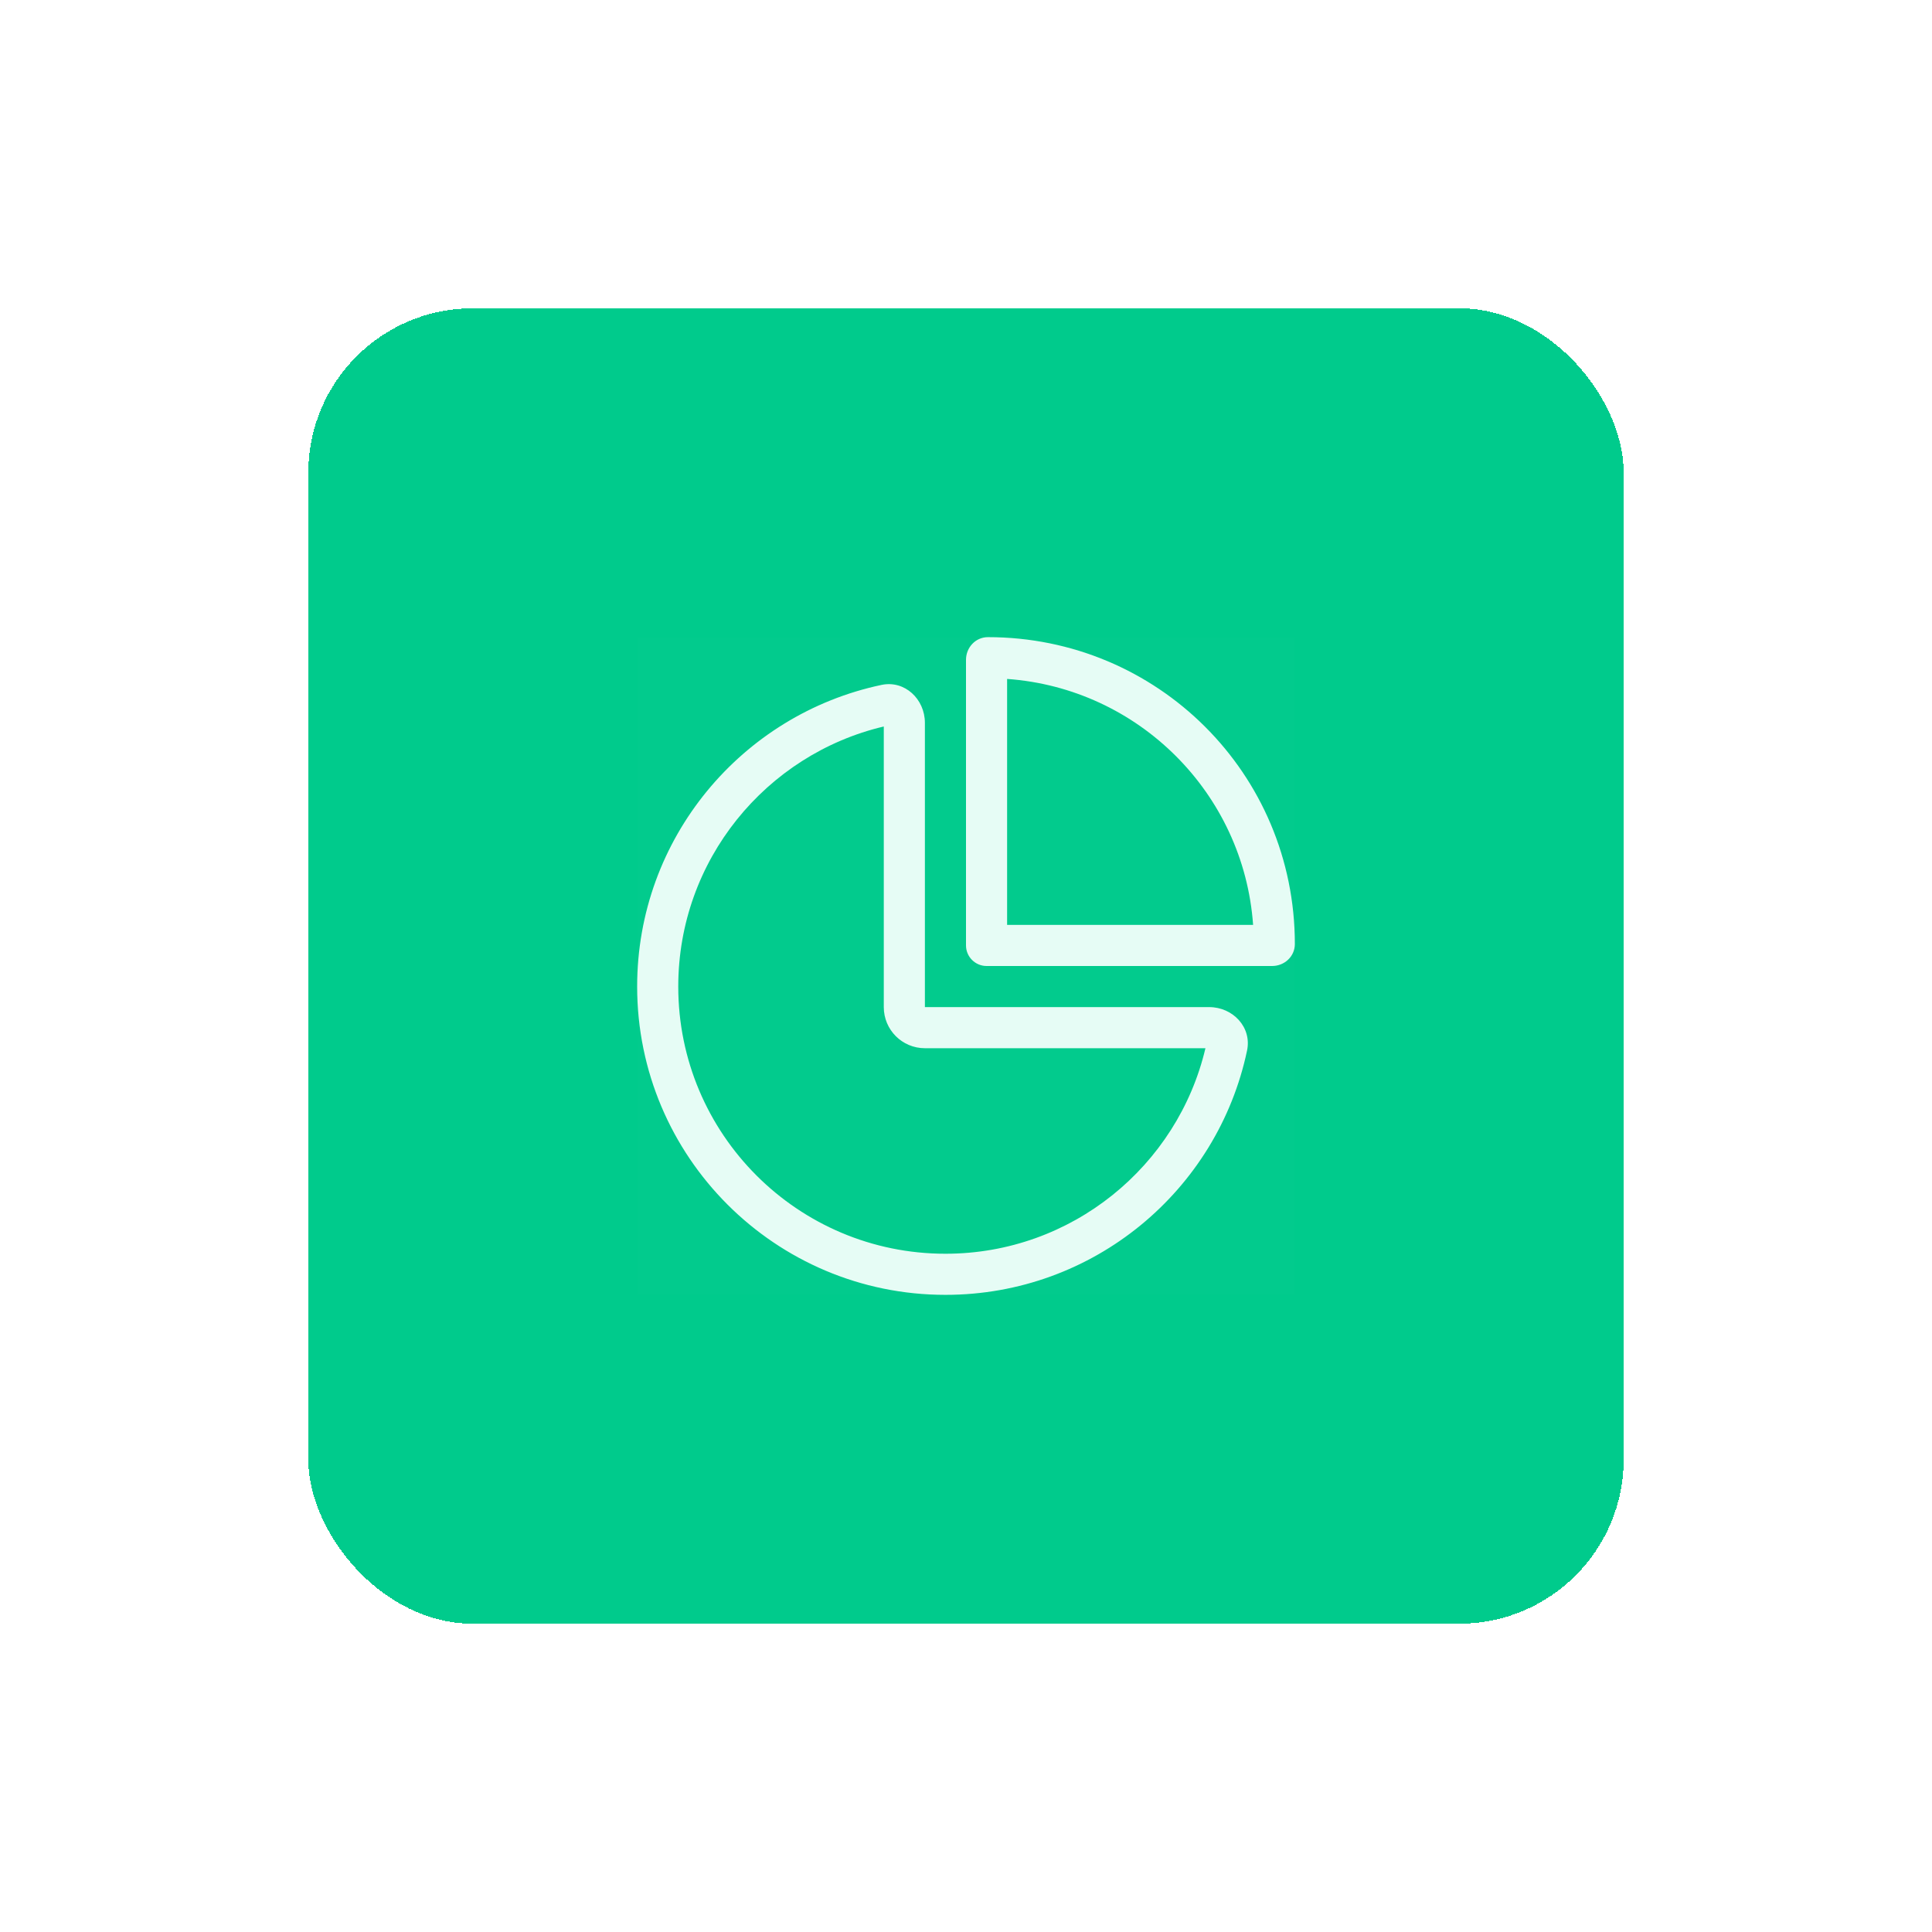 <svg width="94" height="94" viewBox="0 0 94 94" fill="none" xmlns="http://www.w3.org/2000/svg">
<g filter="url(#filter0_d_1004_3728)">
<rect x="15" y="12" width="64" height="64" rx="8" fill="#00CB8C" shape-rendering="crispEdges"/>
<g clip-path="url(#clip0_1004_3728)">
<rect width="32" height="32" transform="translate(31 28)" fill="white" fill-opacity="0.01"/>
<g clip-path="url(#clip1_1004_3728)">
<path d="M47 29.105C47 28.504 47.462 28 48.069 28C56.312 28 63 34.631 63 42.931C63 43.538 62.494 44 61.894 44H48C47.45 44 47 43.55 47 43V29.105ZM49 42H60.969C60.513 35.6 55.4 30.489 49 30.033V42ZM45 46H58.831C59.987 46 60.913 46.981 60.675 48.112C59.244 54.906 53.219 60 46 60C37.719 60 31 53.281 31 45C31 37.781 36.096 31.758 42.888 30.324C44.019 30.085 45 31.012 45 32.169V46ZM43 32.347C37.269 33.701 33 38.856 33 45C33 52.181 38.819 58 46 58C52.144 58 57.3 53.731 58.65 48H45C43.894 48 43 47.106 43 46V32.347Z" fill="#E6FCF5"/>
</g>
</g>
</g>
<defs>
<filter id="filter0_d_1004_3728" x="0" y="0" width="94" height="94" filterUnits="userSpaceOnUse" color-interpolation-filters="sRGB">
<feFlood flood-opacity="0" result="BackgroundImageFix"/>
<feColorMatrix in="SourceAlpha" type="matrix" values="0 0 0 0 0 0 0 0 0 0 0 0 0 0 0 0 0 0 127 0" result="hardAlpha"/>
<feOffset dy="3"/>
<feGaussianBlur stdDeviation="7.5"/>
<feComposite in2="hardAlpha" operator="out"/>
<feColorMatrix type="matrix" values="0 0 0 0 0.216 0 0 0 0 0.231 0 0 0 0 0.31 0 0 0 0.03 0"/>
<feBlend mode="normal" in2="BackgroundImageFix" result="effect1_dropShadow_1004_3728"/>
<feBlend mode="normal" in="SourceGraphic" in2="effect1_dropShadow_1004_3728" result="shape"/>
</filter>
<clipPath id="clip0_1004_3728">
<rect width="32" height="32" fill="white" transform="translate(31 28)"/>
</clipPath>
<clipPath id="clip1_1004_3728">
<rect width="32" height="32" fill="white" transform="translate(31 28)"/>
</clipPath>
</defs>
</svg>
